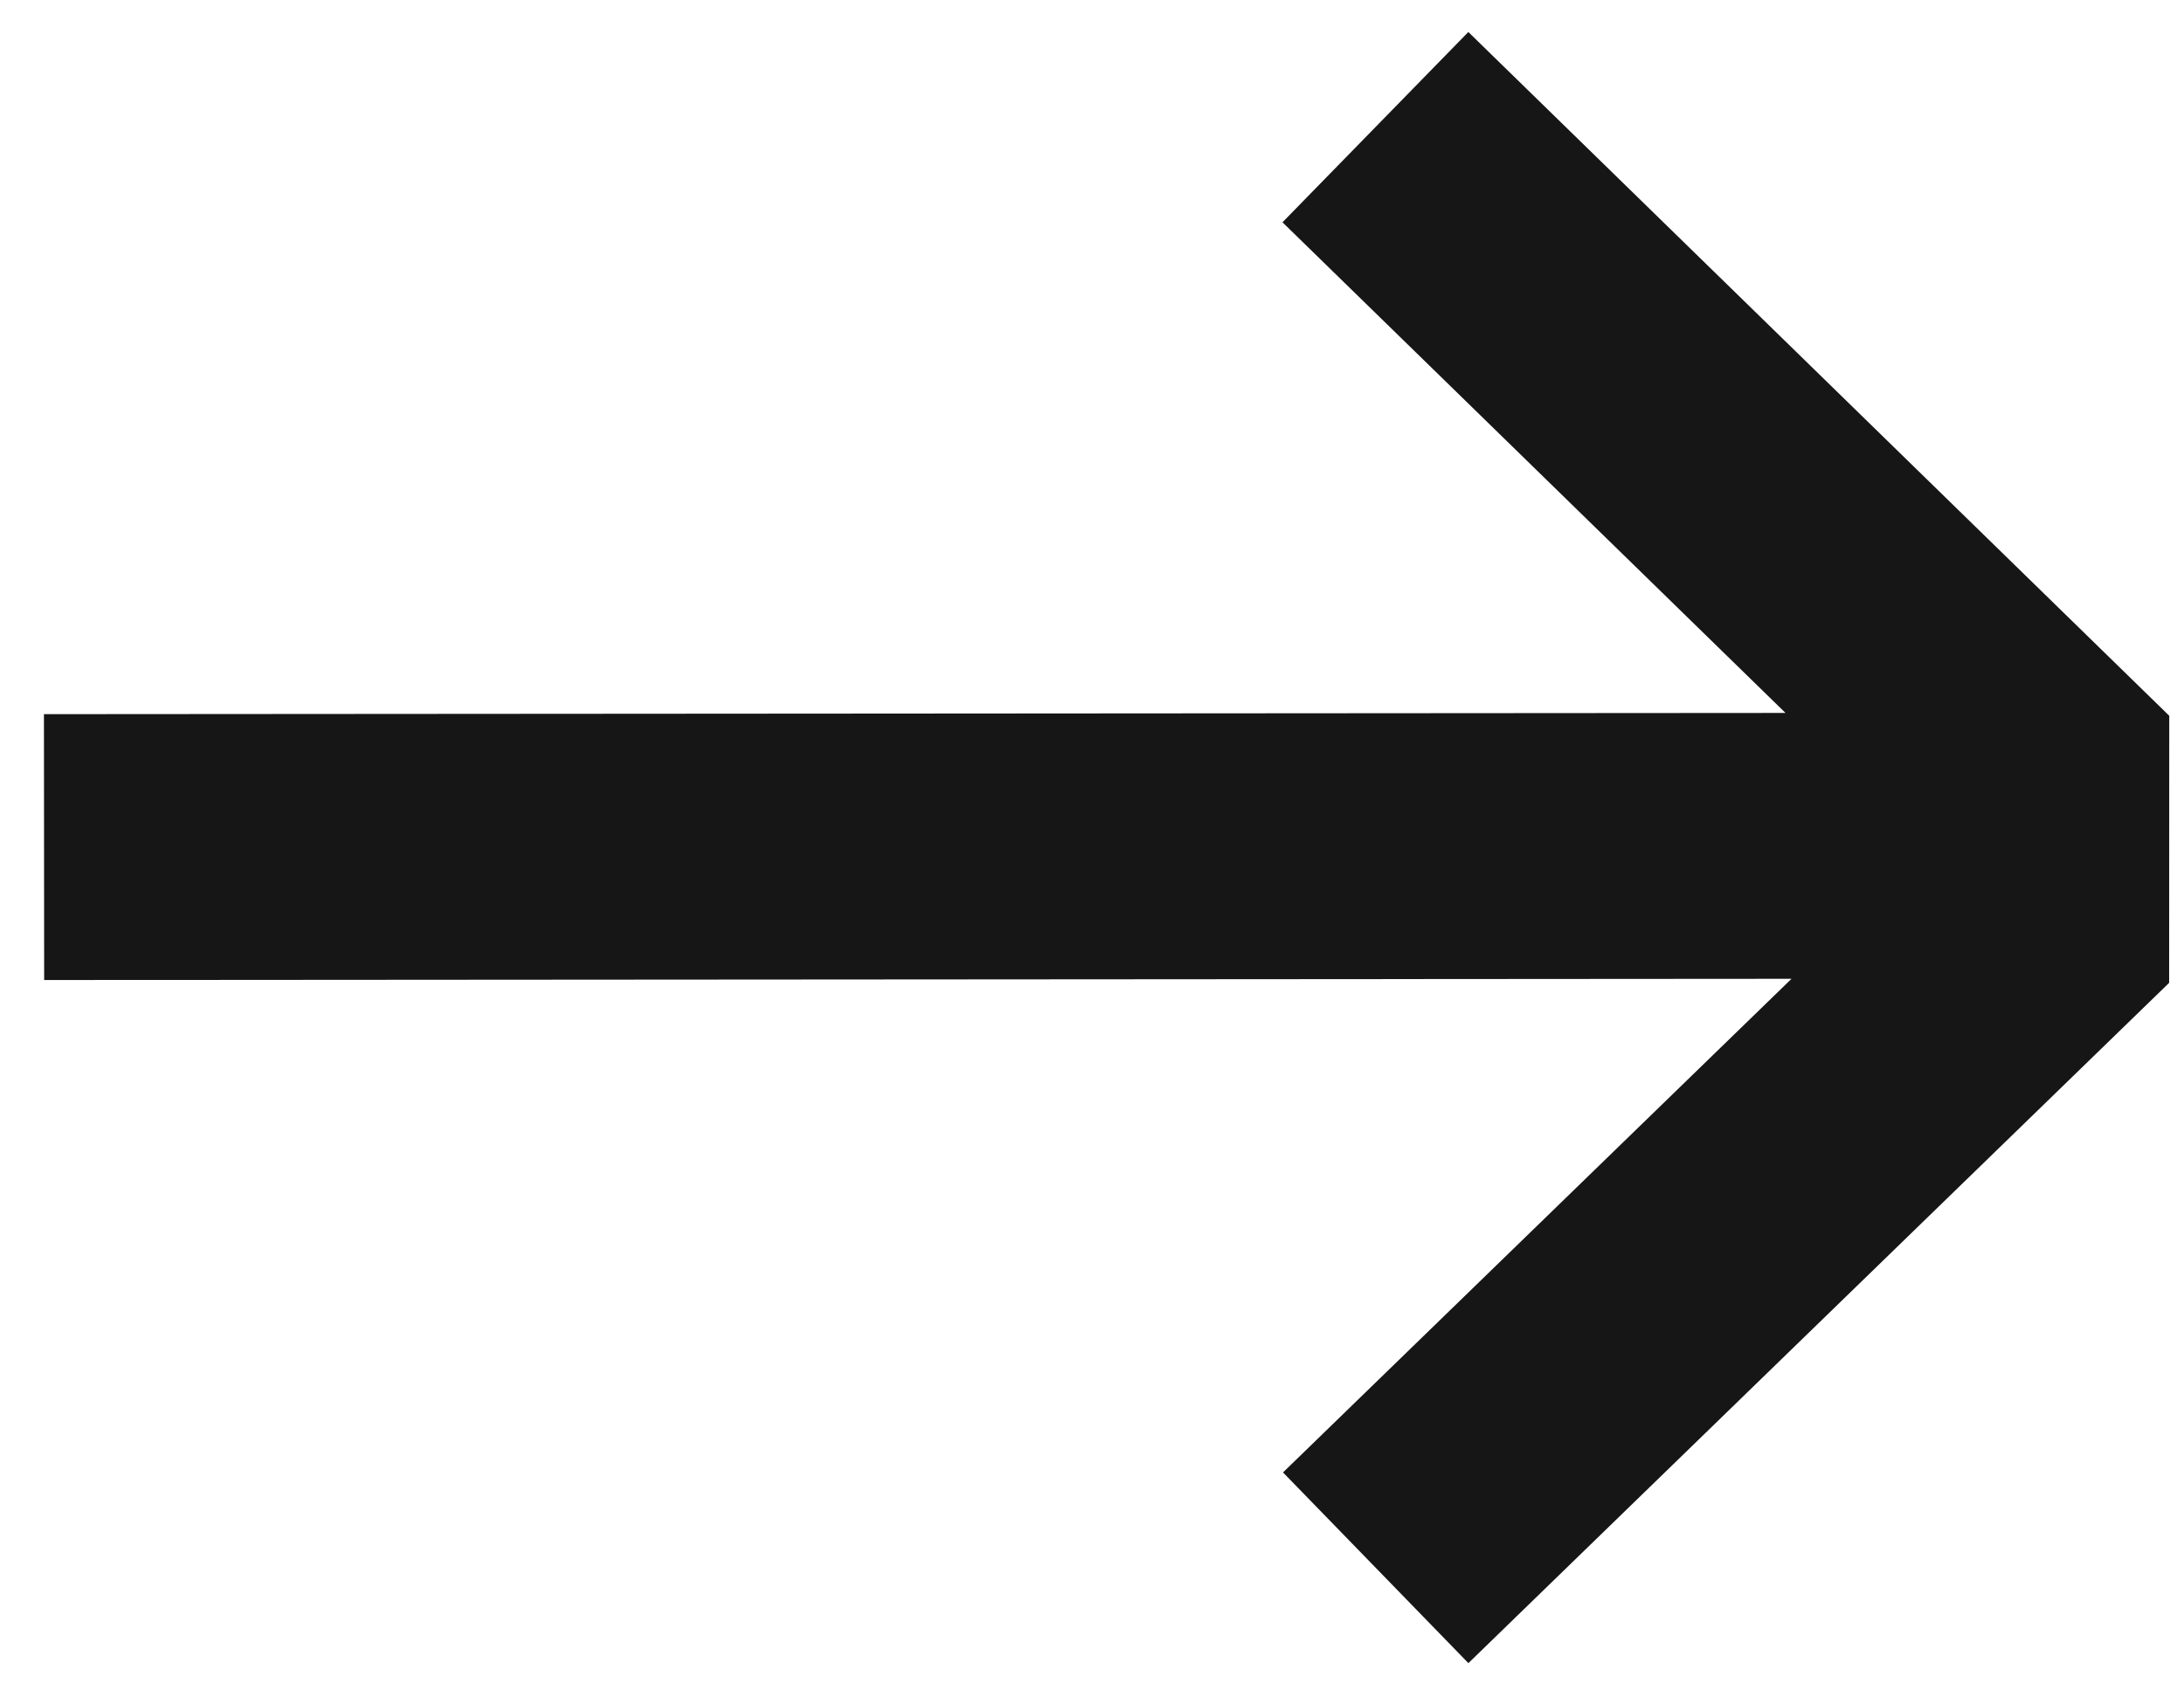 <svg width="41" height="32" viewBox="0 0 41 32" xmlns="http://www.w3.org/2000/svg">
<path fill="#161616" d="M0.829 18.402L33.632 18.379L24.086 27.648L27.566 31.229L40.721 18.455L40.723 13.44L27.565 0.601L24.076 4.174L33.519 13.387L0.825 13.41L0.829 18.402Z" />
</svg>
